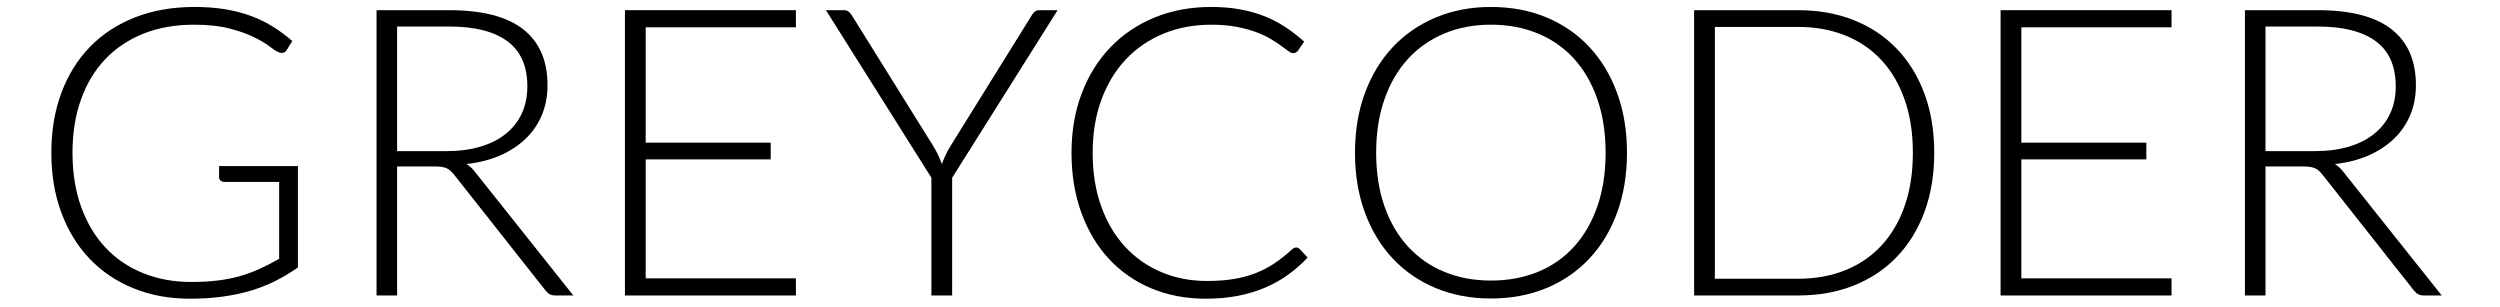 <?xml version="1.0" encoding="utf-8"?>
<!-- Generator: Adobe Illustrator 16.2.0, SVG Export Plug-In . SVG Version: 6.00 Build 0)  -->
<!DOCTYPE svg PUBLIC "-//W3C//DTD SVG 1.1//EN" "http://www.w3.org/Graphics/SVG/1.1/DTD/svg11.dtd">
<svg version="1.1" id="Layer_1" xmlns="http://www.w3.org/2000/svg" xmlns:xlink="http://www.w3.org/1999/xlink" x="0px" y="0px"
	 width="570px" height="70px" viewBox="0 0 570 70" enable-background="new 0 0 570 70" xml:space="preserve">
<g>
	<path d="M43.606,64.289c2.237,0,4.275-0.115,6.114-0.345c1.839-0.23,3.547-0.574,5.125-1.034s3.081-1.019,4.505-1.679
		c1.425-0.658,2.857-1.401,4.297-2.229V41.487H51.145c-0.337,0-0.62-0.106-0.85-0.321c-0.23-0.214-0.345-0.46-0.345-0.734v-2.575
		h17.974v23.123c-1.625,1.134-3.309,2.146-5.056,3.033c-1.747,0.89-3.617,1.634-5.608,2.229c-1.993,0.598-4.137,1.058-6.436,1.379
		c-2.298,0.321-4.812,0.483-7.539,0.483c-4.689,0-8.972-0.79-12.848-2.368c-3.877-1.578-7.202-3.814-9.976-6.711
		c-2.774-2.896-4.927-6.396-6.458-10.504c-1.533-4.105-2.299-8.673-2.299-13.699c0-5.025,0.766-9.584,2.299-13.676
		c1.532-4.091,3.708-7.585,6.527-10.481c2.819-2.896,6.244-5.132,10.274-6.711c4.029-1.579,8.542-2.368,13.538-2.368
		c2.482,0,4.773,0.168,6.873,0.505c2.099,0.338,4.052,0.835,5.861,1.494c1.808,0.66,3.494,1.472,5.057,2.437
		s3.064,2.076,4.504,3.332l-1.24,2.023c-0.276,0.459-0.66,0.689-1.15,0.689c-0.276,0-0.536-0.06-0.782-0.184
		c-0.459-0.184-1.125-0.613-2-1.287c-0.873-0.674-2.053-1.379-3.539-2.114c-1.487-0.736-3.349-1.394-5.585-1.977
		c-2.238-0.582-4.95-0.873-8.137-0.873c-4.229,0-8.044,0.674-11.446,2.022c-3.401,1.349-6.306,3.279-8.711,5.792
		c-2.407,2.513-4.26,5.578-5.563,9.194c-1.303,3.617-1.953,7.677-1.953,12.182c0,4.597,0.659,8.719,1.977,12.365
		c1.317,3.648,3.164,6.735,5.54,9.264c2.374,2.527,5.224,4.467,8.55,5.816C35.921,63.615,39.591,64.289,43.606,64.289z"/>
	<path d="M90.54,37.948v29.421h-4.688V2.322h16.595c7.508,0,13.116,1.448,16.825,4.344c3.707,2.896,5.562,7.148,5.562,12.757
		c0,2.482-0.43,4.75-1.287,6.803c-0.858,2.054-2.092,3.854-3.701,5.401c-1.608,1.548-3.547,2.82-5.814,3.815
		c-2.269,0.996-4.827,1.647-7.677,1.953c0.736,0.46,1.395,1.074,1.977,1.839l22.387,28.134h-4.091c-0.491,0-0.913-0.093-1.264-0.276
		c-0.353-0.184-0.697-0.49-1.035-0.92l-20.824-26.385c-0.521-0.674-1.08-1.15-1.678-1.425c-0.598-0.277-1.525-0.415-2.781-0.415
		H90.54z M90.54,34.455h11.309c2.88,0,5.462-0.345,7.745-1.034c2.283-0.689,4.214-1.678,5.792-2.965
		c1.578-1.288,2.781-2.834,3.608-4.644c0.828-1.808,1.241-3.845,1.241-6.113c0-4.627-1.517-8.06-4.551-10.297
		c-3.034-2.237-7.447-3.356-13.239-3.356H90.54V34.455z"/>
	<path d="M181.466,2.322v3.907h-34.247v26.295h28.501v3.815h-28.501v27.121h34.247v3.908h-38.982V2.322H181.466z"/>
	<path d="M217.092,40.523v26.846h-4.735V40.523L188.314,2.322h4.091c0.429,0,0.774,0.1,1.035,0.298
		c0.261,0.2,0.513,0.483,0.758,0.851l18.617,29.88c0.431,0.706,0.797,1.387,1.104,2.045c0.307,0.66,0.583,1.327,0.829,2
		c0.245-0.673,0.521-1.34,0.828-2c0.304-0.658,0.673-1.34,1.101-2.045l18.574-29.88c0.183-0.336,0.413-0.613,0.688-0.828
		c0.276-0.214,0.63-0.322,1.058-0.322h4.137L217.092,40.523z"/>
	<path d="M295.515,56.429c0.306,0,0.566,0.106,0.782,0.321l1.839,1.976c-1.35,1.442-2.821,2.736-4.413,3.886
		c-1.595,1.149-3.334,2.13-5.219,2.941c-1.884,0.813-3.954,1.44-6.206,1.886c-2.253,0.442-4.728,0.666-7.424,0.666
		c-4.505,0-8.635-0.79-12.388-2.368c-3.754-1.578-6.973-3.814-9.654-6.711c-2.681-2.896-4.773-6.396-6.274-10.504
		c-1.503-4.105-2.253-8.673-2.253-13.699c0-4.933,0.773-9.438,2.321-13.515c1.547-4.076,3.723-7.577,6.528-10.504
		c2.804-2.926,6.159-5.195,10.067-6.804c3.908-1.608,8.22-2.413,12.94-2.413c2.36,0,4.52,0.177,6.481,0.528
		c1.961,0.353,3.793,0.858,5.494,1.518c1.701,0.659,3.301,1.479,4.804,2.459c1.501,0.98,2.973,2.114,4.413,3.401l-1.425,2.068
		c-0.247,0.368-0.629,0.552-1.148,0.552c-0.277,0-0.63-0.161-1.058-0.483c-0.431-0.322-0.975-0.719-1.634-1.194
		c-0.659-0.476-1.456-0.996-2.39-1.563c-0.935-0.567-2.044-1.088-3.334-1.563c-1.287-0.475-2.772-0.874-4.458-1.195
		s-3.602-0.482-5.747-0.482c-3.953,0-7.584,0.682-10.895,2.045c-3.309,1.364-6.159,3.311-8.55,5.838
		c-2.39,2.529-4.252,5.594-5.585,9.194c-1.332,3.601-1.999,7.639-1.999,12.113c0,4.597,0.659,8.704,1.977,12.32
		c1.317,3.616,3.14,6.673,5.469,9.171s5.08,4.414,8.252,5.746c3.171,1.333,6.61,2,10.32,2c2.329,0,4.405-0.153,6.229-0.46
		c1.824-0.307,3.501-0.767,5.033-1.379c1.532-0.613,2.957-1.363,4.275-2.253c1.318-0.889,2.621-1.931,3.907-3.126
		c0.153-0.121,0.299-0.223,0.438-0.299S295.33,56.429,295.515,56.429z"/>
	<path d="M370.95,34.822c0,5.026-0.752,9.584-2.253,13.676s-3.616,7.585-6.344,10.48c-2.728,2.897-5.991,5.135-9.791,6.712
		c-3.8,1.58-8.016,2.368-12.642,2.368c-4.567,0-8.749-0.788-12.55-2.368c-3.801-1.577-7.064-3.814-9.79-6.712
		c-2.729-2.896-4.851-6.389-6.367-10.48s-2.276-8.649-2.276-13.676c0-4.995,0.76-9.539,2.276-13.629
		c1.517-4.091,3.638-7.584,6.367-10.481c2.726-2.896,5.989-5.14,9.79-6.734c3.801-1.594,7.982-2.39,12.55-2.39
		c4.626,0,8.842,0.789,12.642,2.368s7.063,3.823,9.791,6.734c2.728,2.911,4.843,6.413,6.344,10.504
		C370.198,25.284,370.95,29.828,370.95,34.822z M366.078,34.822c0-4.535-0.629-8.611-1.886-12.227
		c-1.257-3.616-3.026-6.681-5.31-9.194c-2.283-2.513-5.032-4.437-8.251-5.77c-3.217-1.333-6.788-2-10.711-2
		c-3.862,0-7.395,0.666-10.597,2c-3.201,1.333-5.96,3.256-8.274,5.77c-2.314,2.513-4.107,5.578-5.378,9.194
		c-1.271,3.616-1.907,7.692-1.907,12.227c0,4.566,0.636,8.65,1.907,12.251c1.271,3.602,3.063,6.659,5.378,9.172
		s5.073,4.428,8.274,5.745c3.202,1.318,6.734,1.977,10.597,1.977c3.923,0,7.494-0.658,10.711-1.977
		c3.219-1.317,5.968-3.232,8.251-5.745s4.053-5.57,5.31-9.172C365.449,43.473,366.078,39.389,366.078,34.822z"/>
	<path d="M441.006,34.822c0,5.026-0.751,9.547-2.253,13.562s-3.616,7.433-6.344,10.251c-2.728,2.819-5.992,4.98-9.791,6.482
		c-3.801,1.501-8.016,2.252-12.643,2.252h-23.719V2.322h23.719c4.627,0,8.842,0.751,12.643,2.252
		c3.799,1.502,7.063,3.663,9.791,6.481c2.728,2.82,4.842,6.237,6.344,10.251C440.255,25.323,441.006,29.828,441.006,34.822z
		 M436.134,34.822c0-4.535-0.63-8.58-1.886-12.135s-3.027-6.558-5.31-9.01c-2.283-2.451-5.034-4.322-8.251-5.608
		c-3.218-1.287-6.789-1.93-10.712-1.93H390.99v57.415h18.985c3.923,0,7.494-0.643,10.712-1.931c3.217-1.286,5.968-3.155,8.251-5.608
		c2.282-2.451,4.054-5.454,5.31-9.01C435.504,43.45,436.134,39.389,436.134,34.822z"/>
	<path d="M495.112,2.322v3.907h-34.248v26.295h28.501v3.815h-28.501v27.121h34.248v3.908h-38.981V2.322H495.112z"/>
	<path d="M516.532,37.948v29.421h-4.688V2.322h16.595c7.509,0,13.115,1.448,16.825,4.344c3.707,2.896,5.562,7.148,5.562,12.757
		c0,2.482-0.429,4.75-1.287,6.803c-0.857,2.054-2.092,3.854-3.7,5.401c-1.609,1.548-3.547,2.82-5.815,3.815
		c-2.268,0.996-4.827,1.647-7.677,1.953c0.735,0.46,1.395,1.074,1.976,1.839l22.389,28.134h-4.092c-0.491,0-0.912-0.093-1.265-0.276
		c-0.352-0.184-0.697-0.49-1.034-0.92l-20.823-26.385c-0.522-0.674-1.08-1.15-1.678-1.425c-0.599-0.277-1.525-0.415-2.781-0.415
		H516.532z M516.532,34.455h11.308c2.881,0,5.463-0.345,7.747-1.034c2.282-0.689,4.213-1.678,5.792-2.965
		c1.578-1.288,2.781-2.834,3.607-4.644c0.828-1.808,1.243-3.845,1.243-6.113c0-4.627-1.519-8.06-4.552-10.297
		c-3.035-2.237-7.447-3.356-13.239-3.356h-11.906V34.455z"/>
</g>
</svg>
